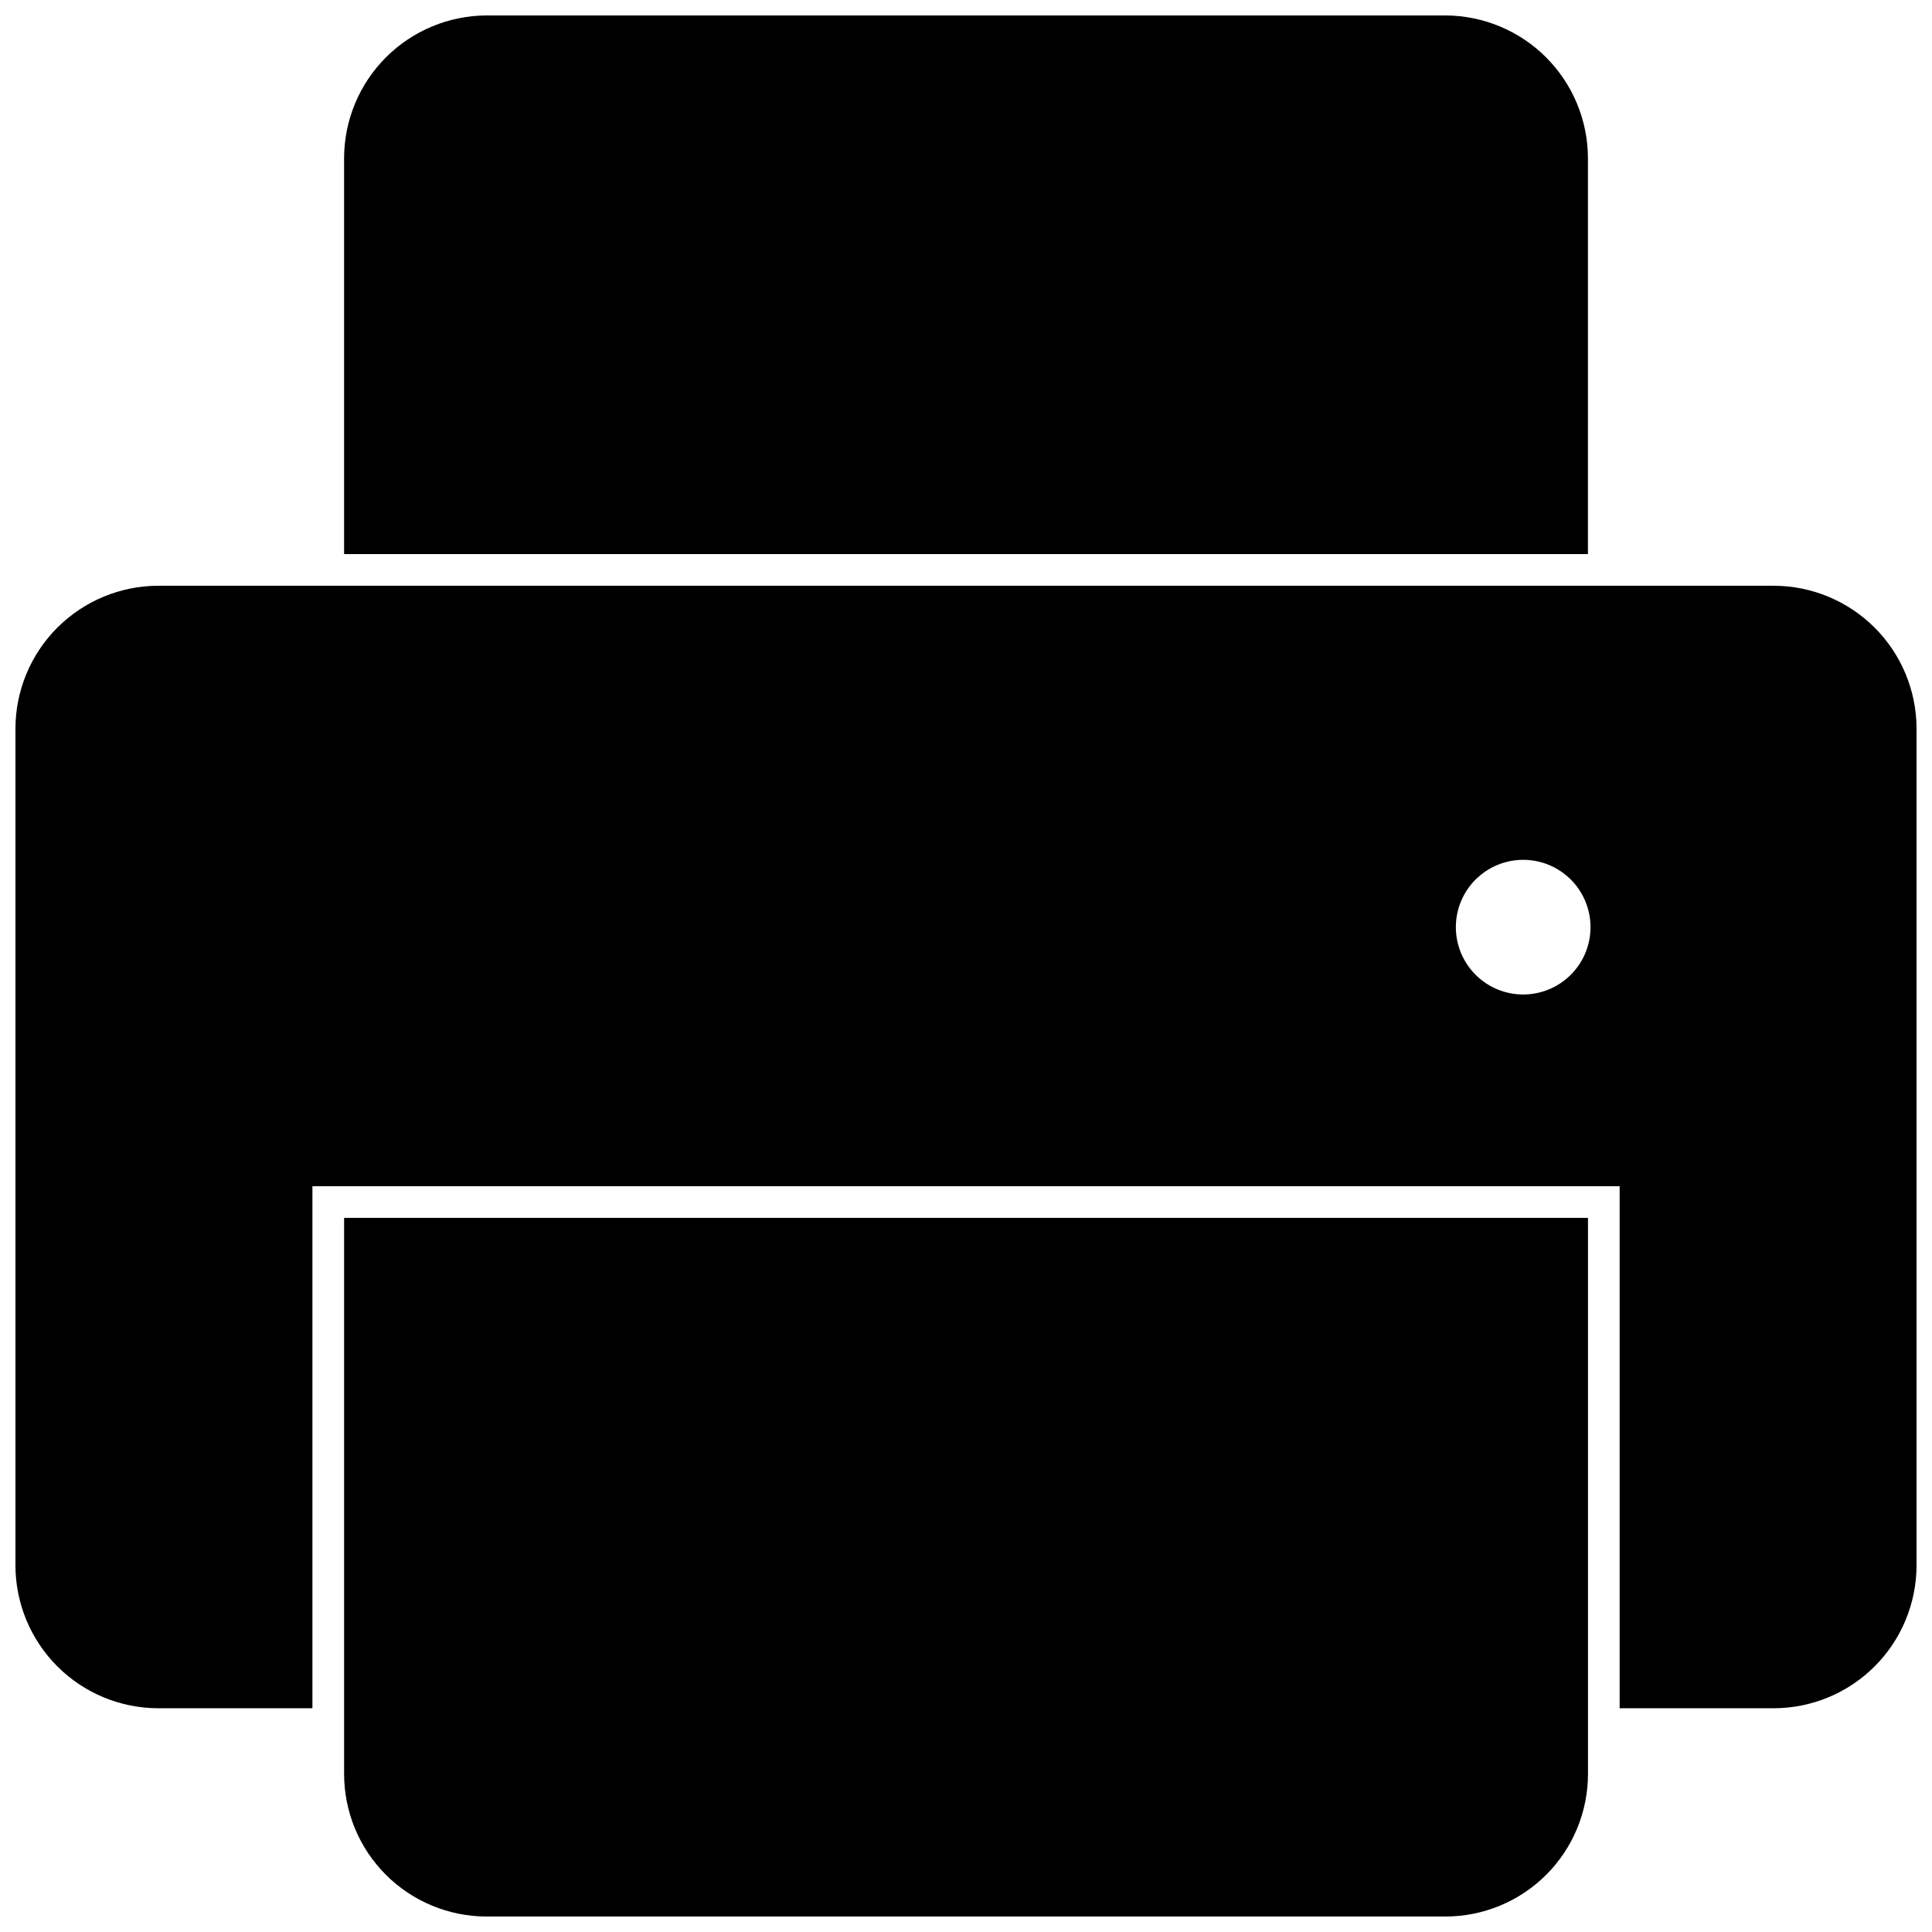 <?xml version="1.0" encoding="UTF-8"?>
<!-- Uploaded to: ICON Repo, www.iconrepo.com, Generator: ICON Repo Mixer Tools -->
<svg width="800px" height="800px" version="1.1" viewBox="144 144 512 512" xmlns="http://www.w3.org/2000/svg">
 <defs>
  <clipPath id="c">
   <path d="m148.09 299h503.81v298h-503.81z"/>
  </clipPath>
  <clipPath id="b">
   <path d="m235 148.09h330v142.91h-330z"/>
  </clipPath>
  <clipPath id="a">
   <path d="m235 466h330v185.9h-330z"/>
  </clipPath>
 </defs>
 <g>
  <g clip-path="url(#c)">
   <path d="m614.12 299.23h-428.24c-10.012 0.031-19.605 4.023-26.688 11.102-7.078 7.078-11.066 16.672-11.098 26.688v221.9c0.031 10.012 4.019 19.605 11.098 26.684 7.082 7.082 16.676 11.07 26.688 11.102h40.914v-138.35h346.43v138.35h40.891c10.012-0.031 19.605-4.019 26.688-11.102 7.078-7.078 11.07-16.672 11.098-26.684v-221.9c-0.027-10.016-4.019-19.609-11.098-26.688-7.082-7.078-16.676-11.07-26.688-11.102zm-66.461 108.32c-4.731 0-9.27-1.879-12.617-5.227-3.348-3.344-5.227-7.883-5.227-12.617 0-4.731 1.879-9.27 5.227-12.617 3.348-3.344 7.887-5.227 12.617-5.227 4.734 0 9.27 1.883 12.617 5.227 3.348 3.348 5.227 7.887 5.227 12.617 0 4.734-1.879 9.273-5.227 12.617-3.348 3.348-7.883 5.227-12.617 5.227z"/>
  </g>
  <g clip-path="url(#b)">
   <path d="m564.82 185.88c-0.031-10.012-4.019-19.605-11.102-26.688-7.078-7.078-16.672-11.066-26.684-11.098h-254.06c-10.012 0.031-19.605 4.019-26.688 11.098-7.078 7.082-11.07 16.676-11.098 26.688v104.96h329.63z"/>
  </g>
  <g clip-path="url(#a)">
   <path d="m235.19 596.71v17.402c0 10.02 3.981 19.633 11.066 26.719 7.086 7.086 16.695 11.066 26.719 11.066h254.07c10.02 0 19.633-3.981 26.719-11.066 7.086-7.086 11.066-16.699 11.066-26.719v-147.36h-329.64z"/>
  </g>
 </g>
</svg>